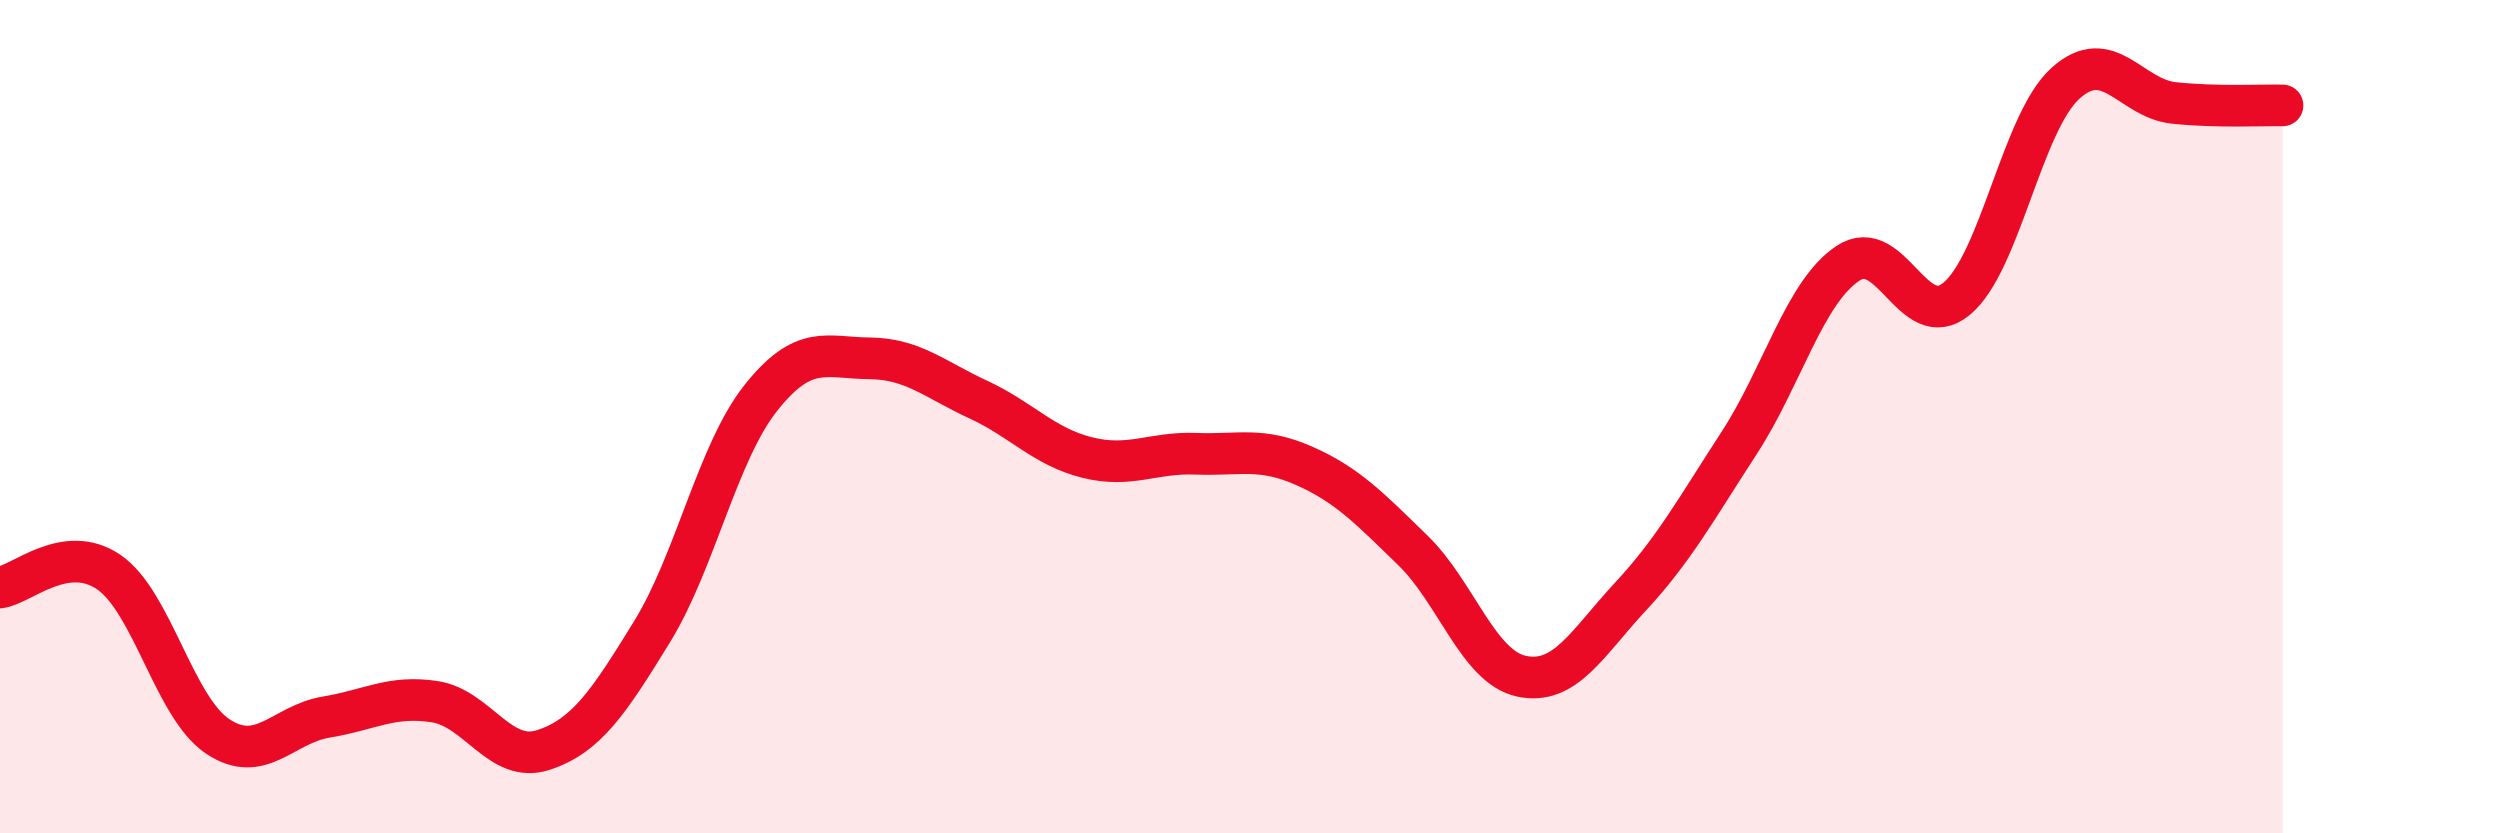 
    <svg width="60" height="20" viewBox="0 0 60 20" xmlns="http://www.w3.org/2000/svg">
      <path
        d="M 0,14.1 C 0.52,14.03 1.57,13.02 2.61,13.73 C 3.65,14.44 4.18,16.97 5.22,17.67 C 6.26,18.37 6.79,17.38 7.83,17.21 C 8.87,17.04 9.39,16.68 10.43,16.84 C 11.47,17 12,18.34 13.04,18 C 14.08,17.66 14.61,16.85 15.65,15.16 C 16.69,13.47 17.22,10.86 18.26,9.55 C 19.3,8.24 19.83,8.59 20.87,8.6 C 21.91,8.61 22.44,9.11 23.48,9.59 C 24.52,10.07 25.05,10.72 26.09,10.98 C 27.13,11.24 27.66,10.85 28.7,10.89 C 29.74,10.93 30.26,10.72 31.3,11.18 C 32.34,11.64 32.87,12.2 33.91,13.21 C 34.95,14.22 35.48,16.01 36.52,16.23 C 37.56,16.45 38.09,15.44 39.13,14.32 C 40.17,13.2 40.7,12.23 41.74,10.63 C 42.78,9.03 43.31,7.01 44.35,6.32 C 45.39,5.63 45.92,8.03 46.96,7.17 C 48,6.31 48.53,2.94 49.57,2 C 50.61,1.06 51.13,2.36 52.17,2.47 C 53.21,2.58 54.26,2.52 54.78,2.53L54.78 20L0 20Z"
        fill="#EB0A25"
        opacity="0.1"
        stroke-linecap="round"
        stroke-linejoin="round"
      />
      <path
        d="M 0,14.1 C 0.52,14.03 1.57,13.02 2.61,13.73 C 3.65,14.44 4.18,16.97 5.22,17.67 C 6.26,18.37 6.79,17.38 7.83,17.21 C 8.87,17.04 9.39,16.68 10.43,16.84 C 11.47,17 12,18.34 13.04,18 C 14.08,17.66 14.61,16.85 15.65,15.16 C 16.69,13.47 17.22,10.86 18.26,9.55 C 19.3,8.24 19.83,8.59 20.87,8.6 C 21.91,8.61 22.44,9.11 23.48,9.59 C 24.52,10.07 25.05,10.72 26.09,10.98 C 27.13,11.24 27.66,10.85 28.7,10.89 C 29.74,10.93 30.26,10.72 31.3,11.18 C 32.34,11.64 32.87,12.2 33.91,13.21 C 34.95,14.22 35.48,16.01 36.52,16.23 C 37.56,16.45 38.09,15.44 39.13,14.32 C 40.17,13.2 40.7,12.23 41.74,10.63 C 42.78,9.03 43.31,7.01 44.35,6.32 C 45.39,5.63 45.92,8.03 46.96,7.17 C 48,6.31 48.53,2.94 49.57,2 C 50.61,1.06 51.13,2.36 52.17,2.47 C 53.21,2.58 54.26,2.52 54.78,2.53"
        stroke="#EB0A25"
        stroke-width="1"
        fill="none"
        stroke-linecap="round"
        stroke-linejoin="round"
      />
    </svg>
  